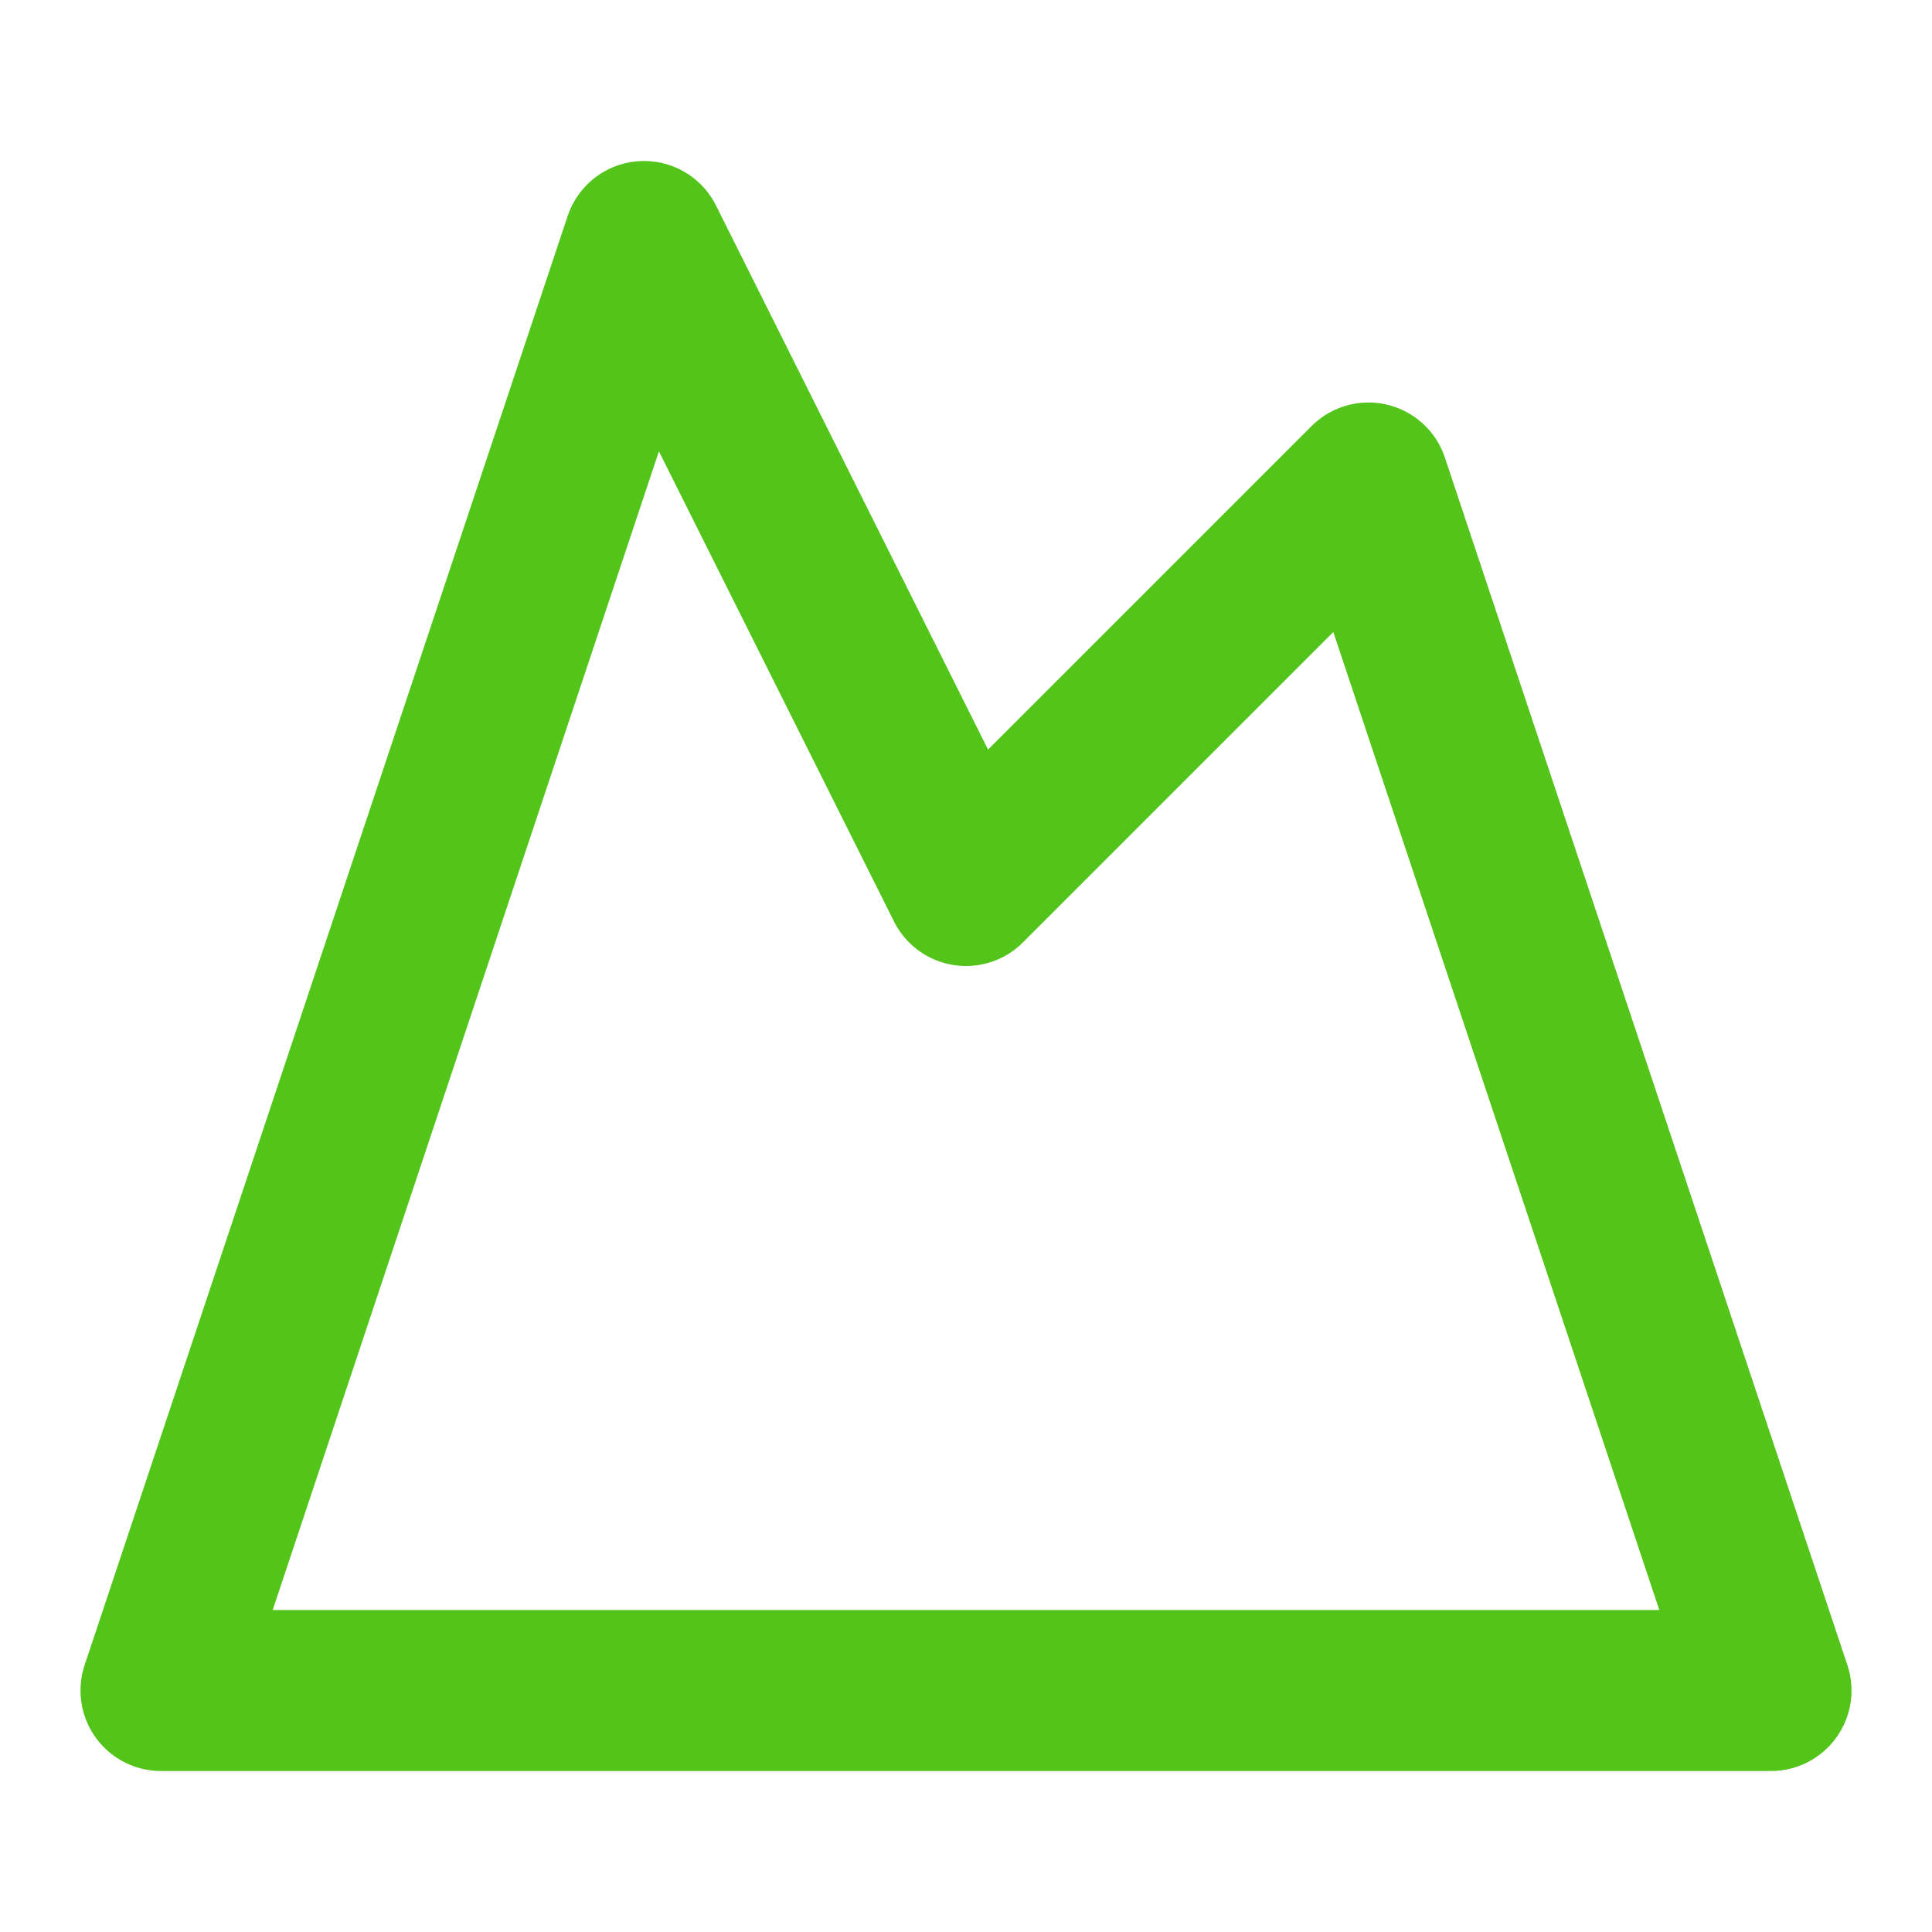 <svg width="24" height="24" viewBox="0 0 24 24" fill="none" xmlns="http://www.w3.org/2000/svg">
<path d="M8 3L12 11L17 6L22 21H2L8 3Z" stroke="#52C41A" stroke-width="2" stroke-linecap="round" stroke-linejoin="round"/>
</svg>
